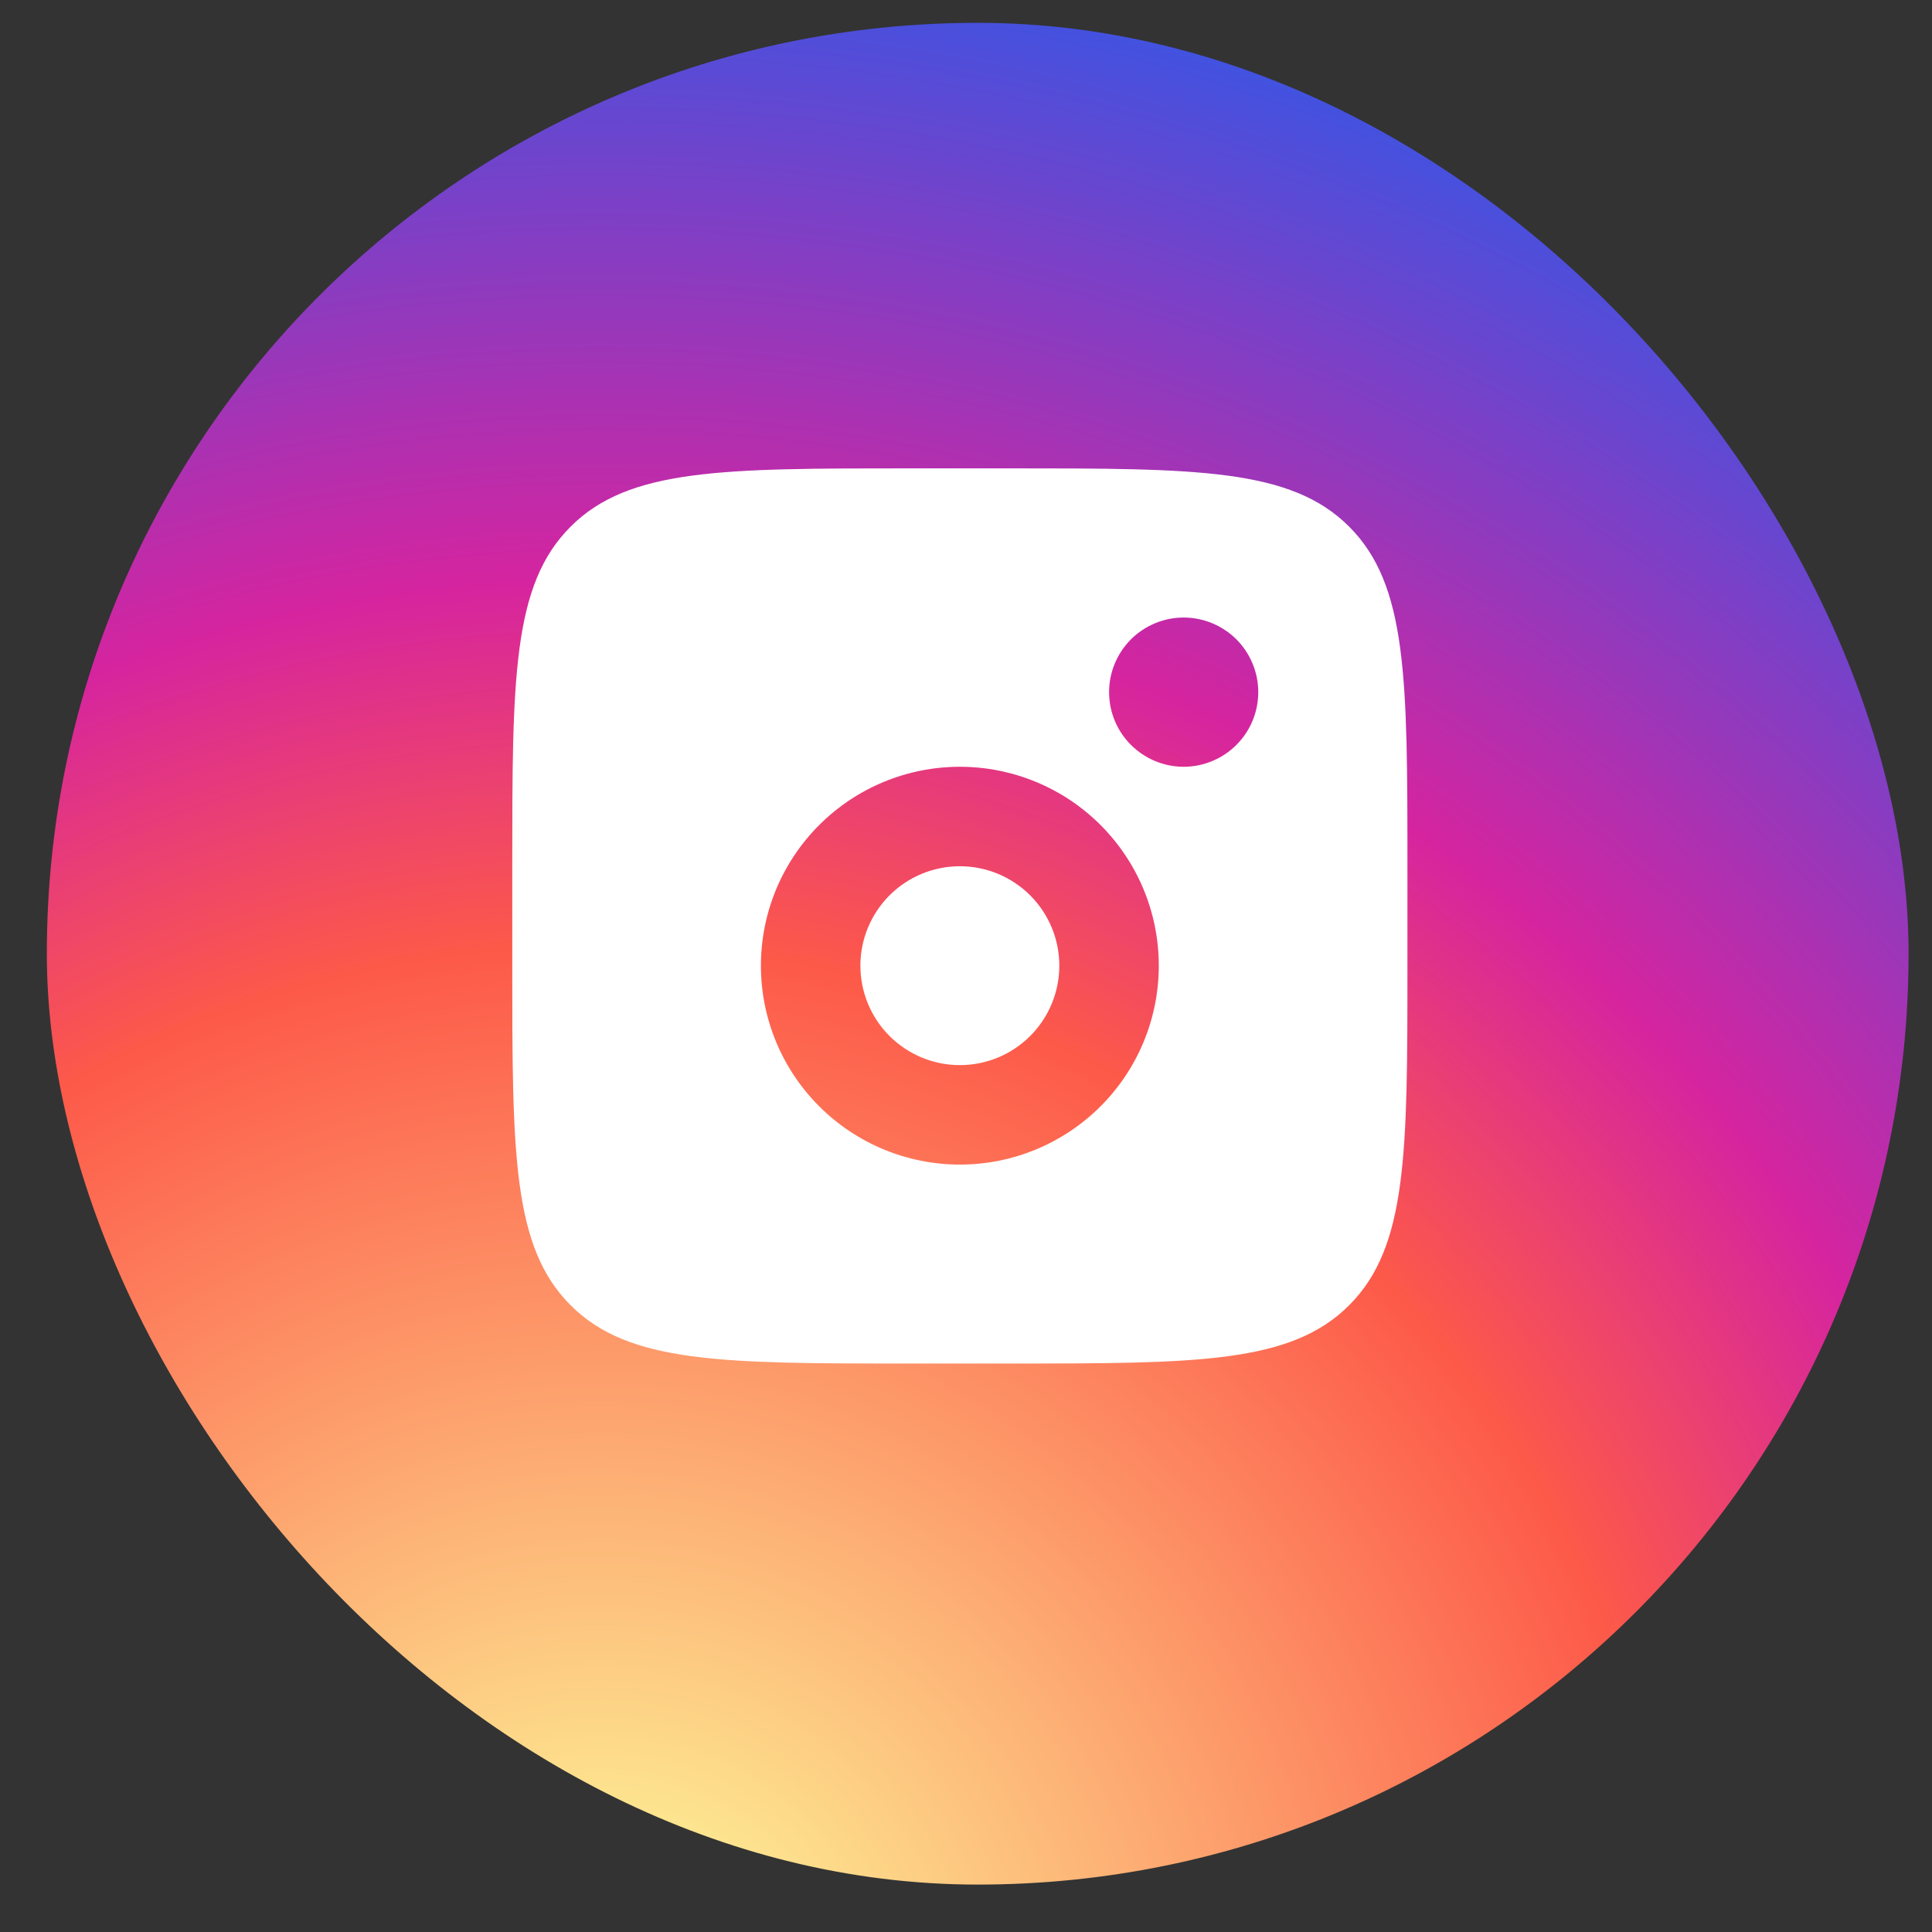 <svg width="33" height="33" viewBox="0 0 33 33" fill="none" xmlns="http://www.w3.org/2000/svg">
<rect x="0" y="0" width="33" height="33" fill="#333333" stroke="none"/>
<rect x="0.8" y="0.39" width="31.8" height="31.8" rx="15.9" fill="url(#paint0_radial_1870_1046)"/>
<path fill-rule="evenodd" clip-rule="evenodd" d="M8.75 14.796C8.75 11.592 8.75 9.99 9.746 8.996C10.74 8 12.342 8 15.546 8H17.245C20.448 8 22.05 8 23.045 8.996C24.04 9.99 24.04 11.592 24.04 14.796V16.494C24.04 19.698 24.04 21.3 23.045 22.294C22.05 23.29 20.448 23.29 17.245 23.29H15.546C12.342 23.29 10.74 23.29 9.746 22.294C8.75 21.3 8.75 19.698 8.75 16.494V14.796ZM21.492 11.822C21.492 12.16 21.358 12.485 21.119 12.723C20.88 12.962 20.556 13.097 20.218 13.097C19.88 13.097 19.556 12.962 19.317 12.723C19.078 12.485 18.944 12.16 18.944 11.822C18.944 11.485 19.078 11.161 19.317 10.921C19.556 10.683 19.88 10.548 20.218 10.548C20.556 10.548 20.88 10.683 21.119 10.921C21.358 11.161 21.492 11.485 21.492 11.822ZM18.094 16.494C18.094 16.945 17.915 17.377 17.596 17.696C17.278 18.014 16.846 18.193 16.395 18.193C15.945 18.193 15.512 18.014 15.194 17.696C14.875 17.377 14.696 16.945 14.696 16.494C14.696 16.044 14.875 15.612 15.194 15.293C15.512 14.975 15.945 14.796 16.395 14.796C16.846 14.796 17.278 14.975 17.596 15.293C17.915 15.612 18.094 16.044 18.094 16.494ZM19.793 16.494C19.793 17.396 19.435 18.26 18.798 18.897C18.161 19.534 17.296 19.892 16.395 19.892C15.494 19.892 14.63 19.534 13.993 18.897C13.355 18.26 12.997 17.396 12.997 16.494C12.997 15.593 13.355 14.729 13.993 14.092C14.63 13.455 15.494 13.097 16.395 13.097C17.296 13.097 18.161 13.455 18.798 14.092C19.435 14.729 19.793 15.593 19.793 16.494Z" fill="white"/>
<defs>
<radialGradient id="paint0_radial_1870_1046" cx="0" cy="0" r="1" gradientUnits="userSpaceOnUse" gradientTransform="translate(10.34 34.416) scale(40.66)">
<stop stop-color="#FDF497"/>
<stop offset="0.05" stop-color="#FDF497"/>
<stop offset="0.45" stop-color="#FD5949"/>
<stop offset="0.6" stop-color="#D6249F"/>
<stop offset="0.9" stop-color="#285AEB"/>
</radialGradient>
</defs>
</svg>
